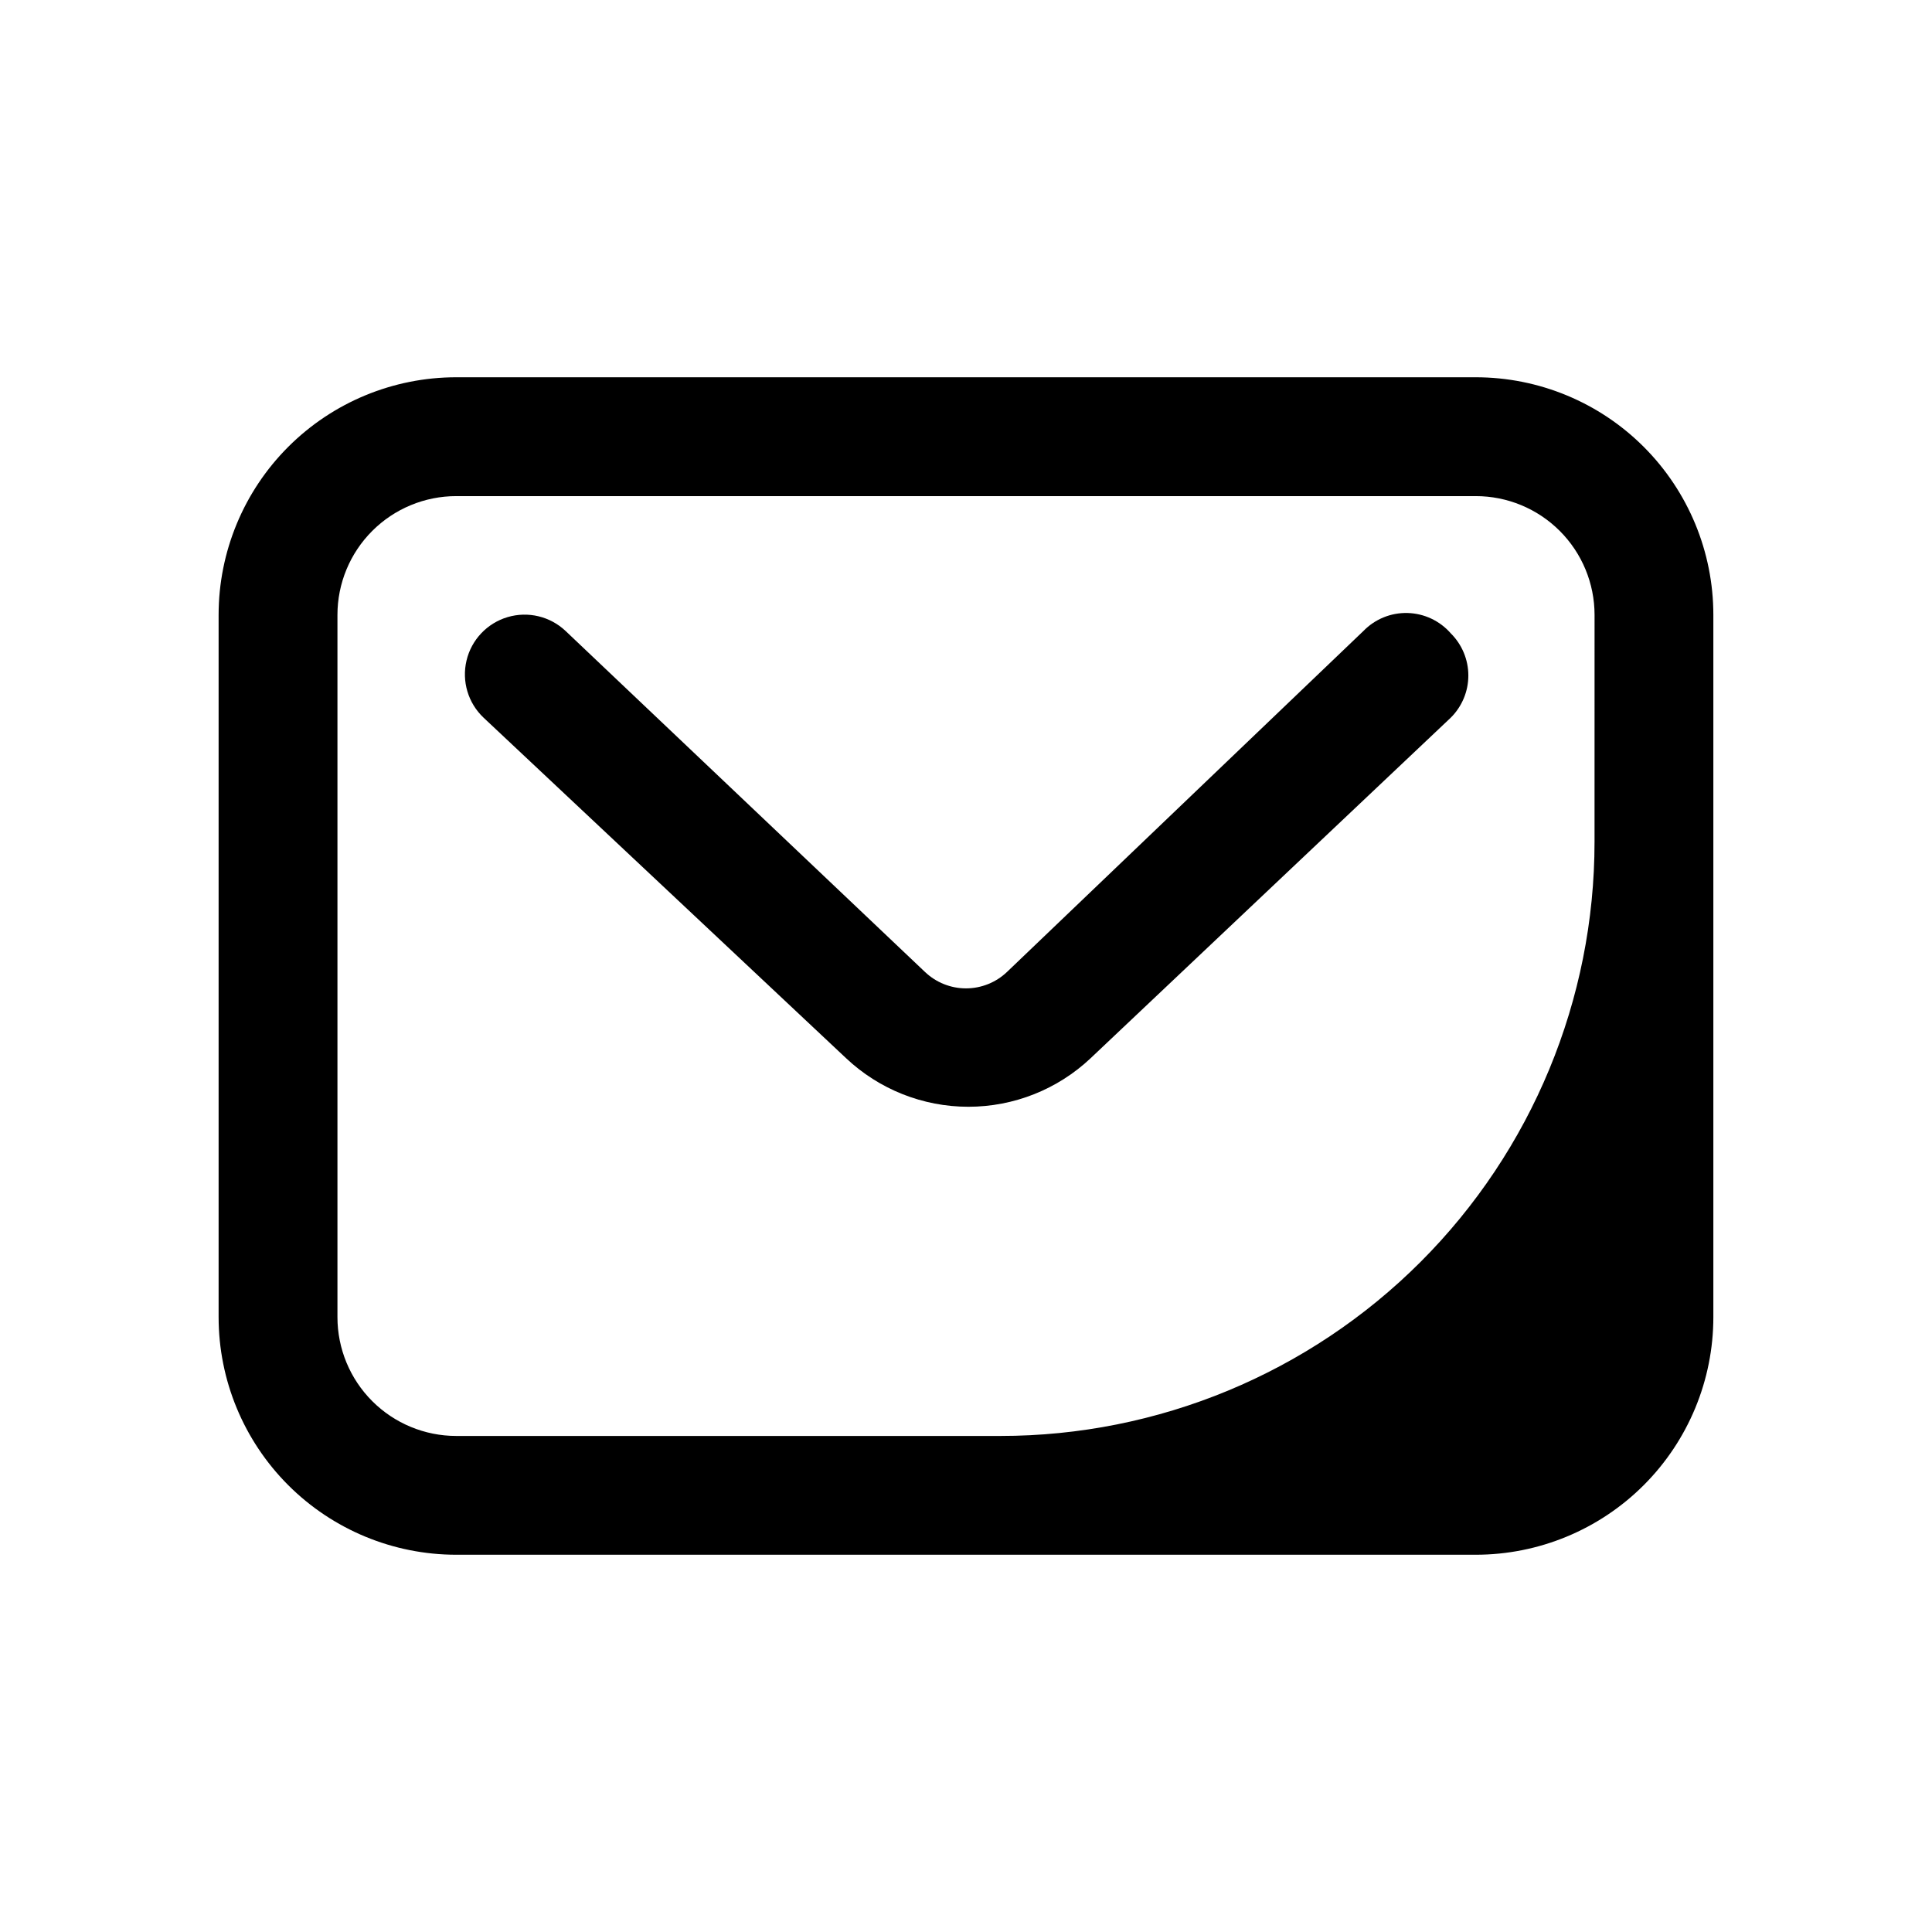 <?xml version="1.0" encoding="UTF-8"?>
<!-- Uploaded to: ICON Repo, www.svgrepo.com, Generator: ICON Repo Mixer Tools -->
<svg fill="#000000" width="800px" height="800px" version="1.1" viewBox="144 144 512 512" xmlns="http://www.w3.org/2000/svg">
 <path d="m535.08 243.98h-270.17c-16.703 0-32.719 6.633-44.531 18.445-11.809 11.809-18.445 27.828-18.445 44.531v186.09c0 16.703 6.637 32.719 18.445 44.531 11.812 11.809 27.828 18.445 44.531 18.445h270.17c16.703 0 32.723-6.637 44.531-18.445 11.809-11.812 18.445-27.828 18.445-44.531v-186.09c0-16.703-6.637-32.723-18.445-44.531-11.809-11.812-27.828-18.445-44.531-18.445zm31.488 123.12c0 41.754-16.586 81.801-46.113 111.33-29.527 29.523-69.57 46.113-111.33 46.113h-144.21c-8.352 0-16.359-3.32-22.266-9.223-5.906-5.906-9.223-13.914-9.223-22.266v-186.09c0-8.352 3.316-16.363 9.223-22.266 5.906-5.906 13.914-9.223 22.266-9.223h270.17c8.352 0 16.359 3.316 22.266 9.223 5.906 5.902 9.223 13.914 9.223 22.266zm-38.102-55.262c2.981 2.957 4.66 6.981 4.66 11.18 0 4.195-1.68 8.219-4.66 11.176l-95.41 90.215h0.004c-8.77 8.281-20.375 12.895-32.434 12.895-12.062 0-23.664-4.613-32.434-12.895l-96.039-90.215c-4.106-3.879-5.828-9.656-4.519-15.152 1.305-5.496 5.449-9.879 10.863-11.496 5.414-1.613 11.277-0.219 15.383 3.664l95.25 90.371h0.004c2.926 2.789 6.816 4.348 10.863 4.348 4.043 0 7.934-1.559 10.863-4.348l94.465-90.371c3.066-3.152 7.312-4.879 11.707-4.758 4.398 0.121 8.543 2.074 11.434 5.387z"/>
</svg>